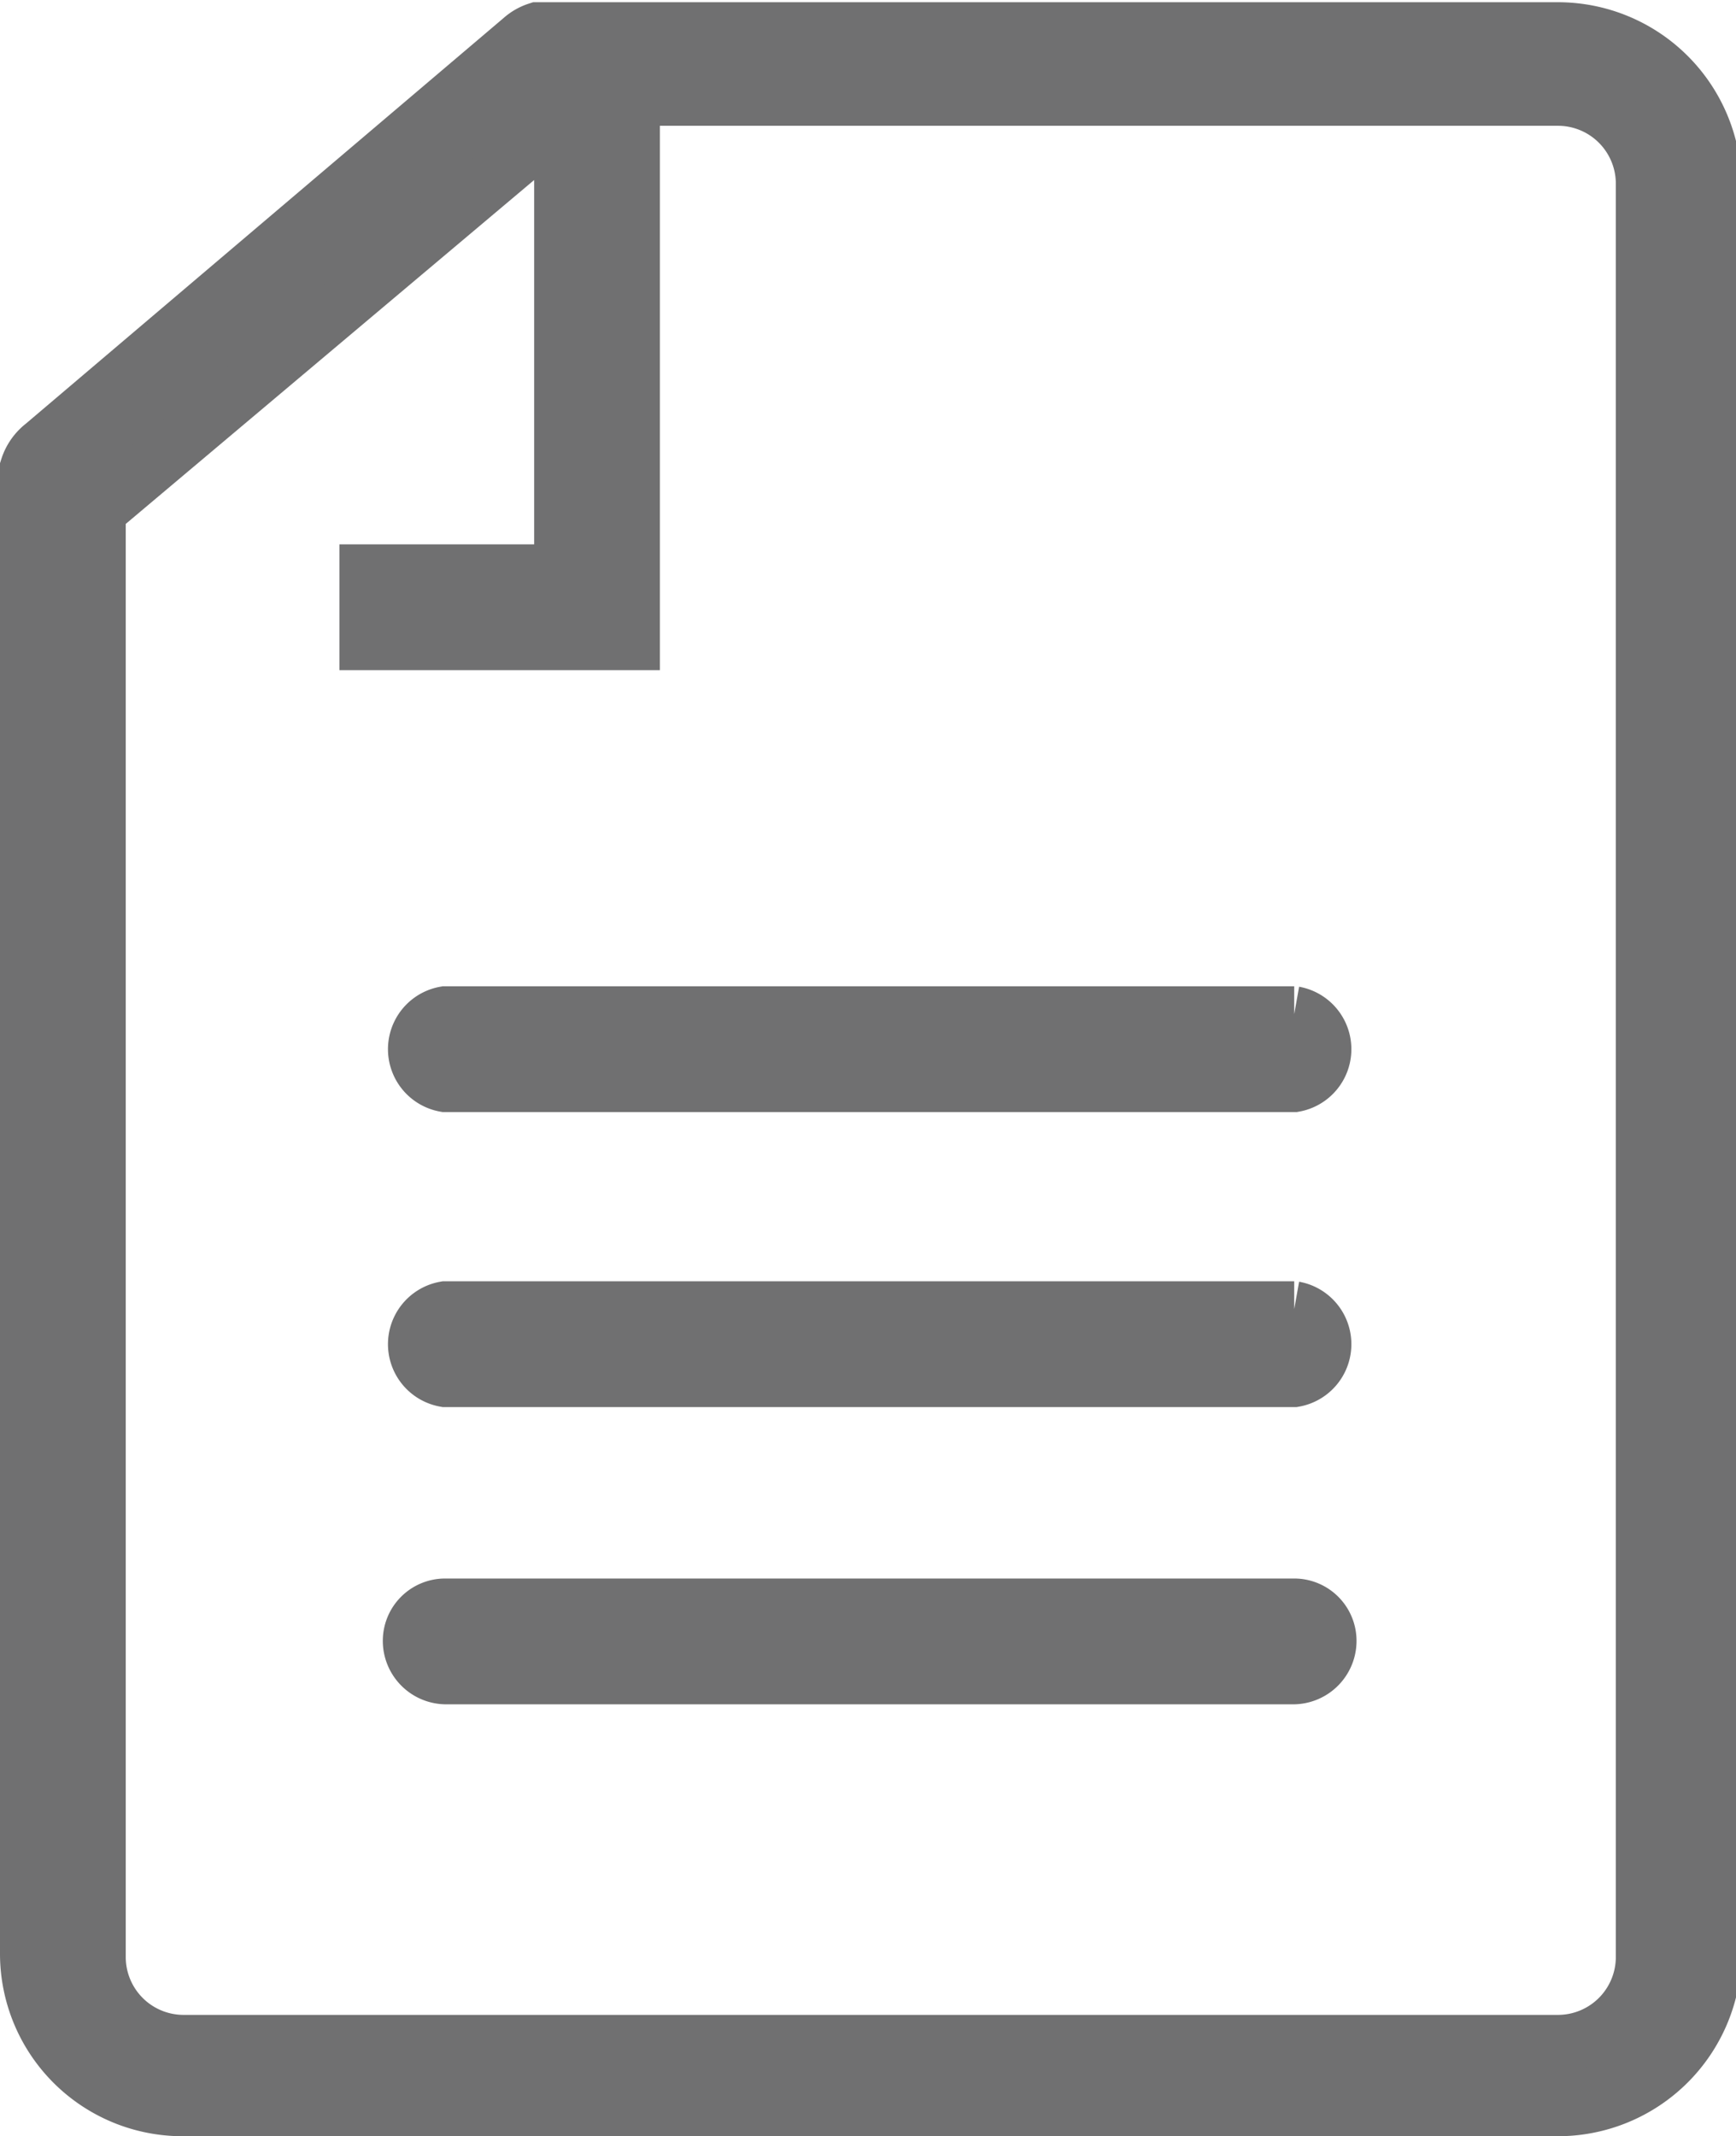 <svg xmlns="http://www.w3.org/2000/svg" viewBox="0 0 15.6 19.19"><defs><style>.cls-1{fill:#707071;stroke:#707071;stroke-miterlimit:10;stroke-width:0.5px;}</style></defs><title>Ativo 10</title><g id="Camada_2" data-name="Camada 2"><g id="Layer_1" data-name="Layer 1"><path class="cls-1" d="M1.64,18.94A1.39,1.39,0,0,1,.25,17.55V4.2A.41.41,0,0,1,.39,4L4.69.35A.39.39,0,0,1,4.83.27l0,0H14a1.4,1.4,0,0,1,1.4,1.39V17.55A1.4,1.4,0,0,1,14,18.94ZM.88,4.59v13a.77.77,0,0,0,.76.76H14a.77.77,0,0,0,.77-.76V1.64A.77.77,0,0,0,14,.88H5.68V5.77H3.3V5.14H5.05V1.08Z"/><path class="cls-1" d="M4,12.39a.32.32,0,0,1,0-.63h7.63a.32.32,0,0,1,0,.63Z"/><path class="cls-1" d="M4,15.06a.32.32,0,0,1-.31-.32A.31.31,0,0,1,4,14.43h7.63a.31.31,0,0,1,.31.31.32.32,0,0,1-.31.32Z"/><path class="cls-1" d="M4,9.74a.32.32,0,0,1,0-.63h7.63a.32.32,0,0,1,0,.63Z"/></g></g></svg>